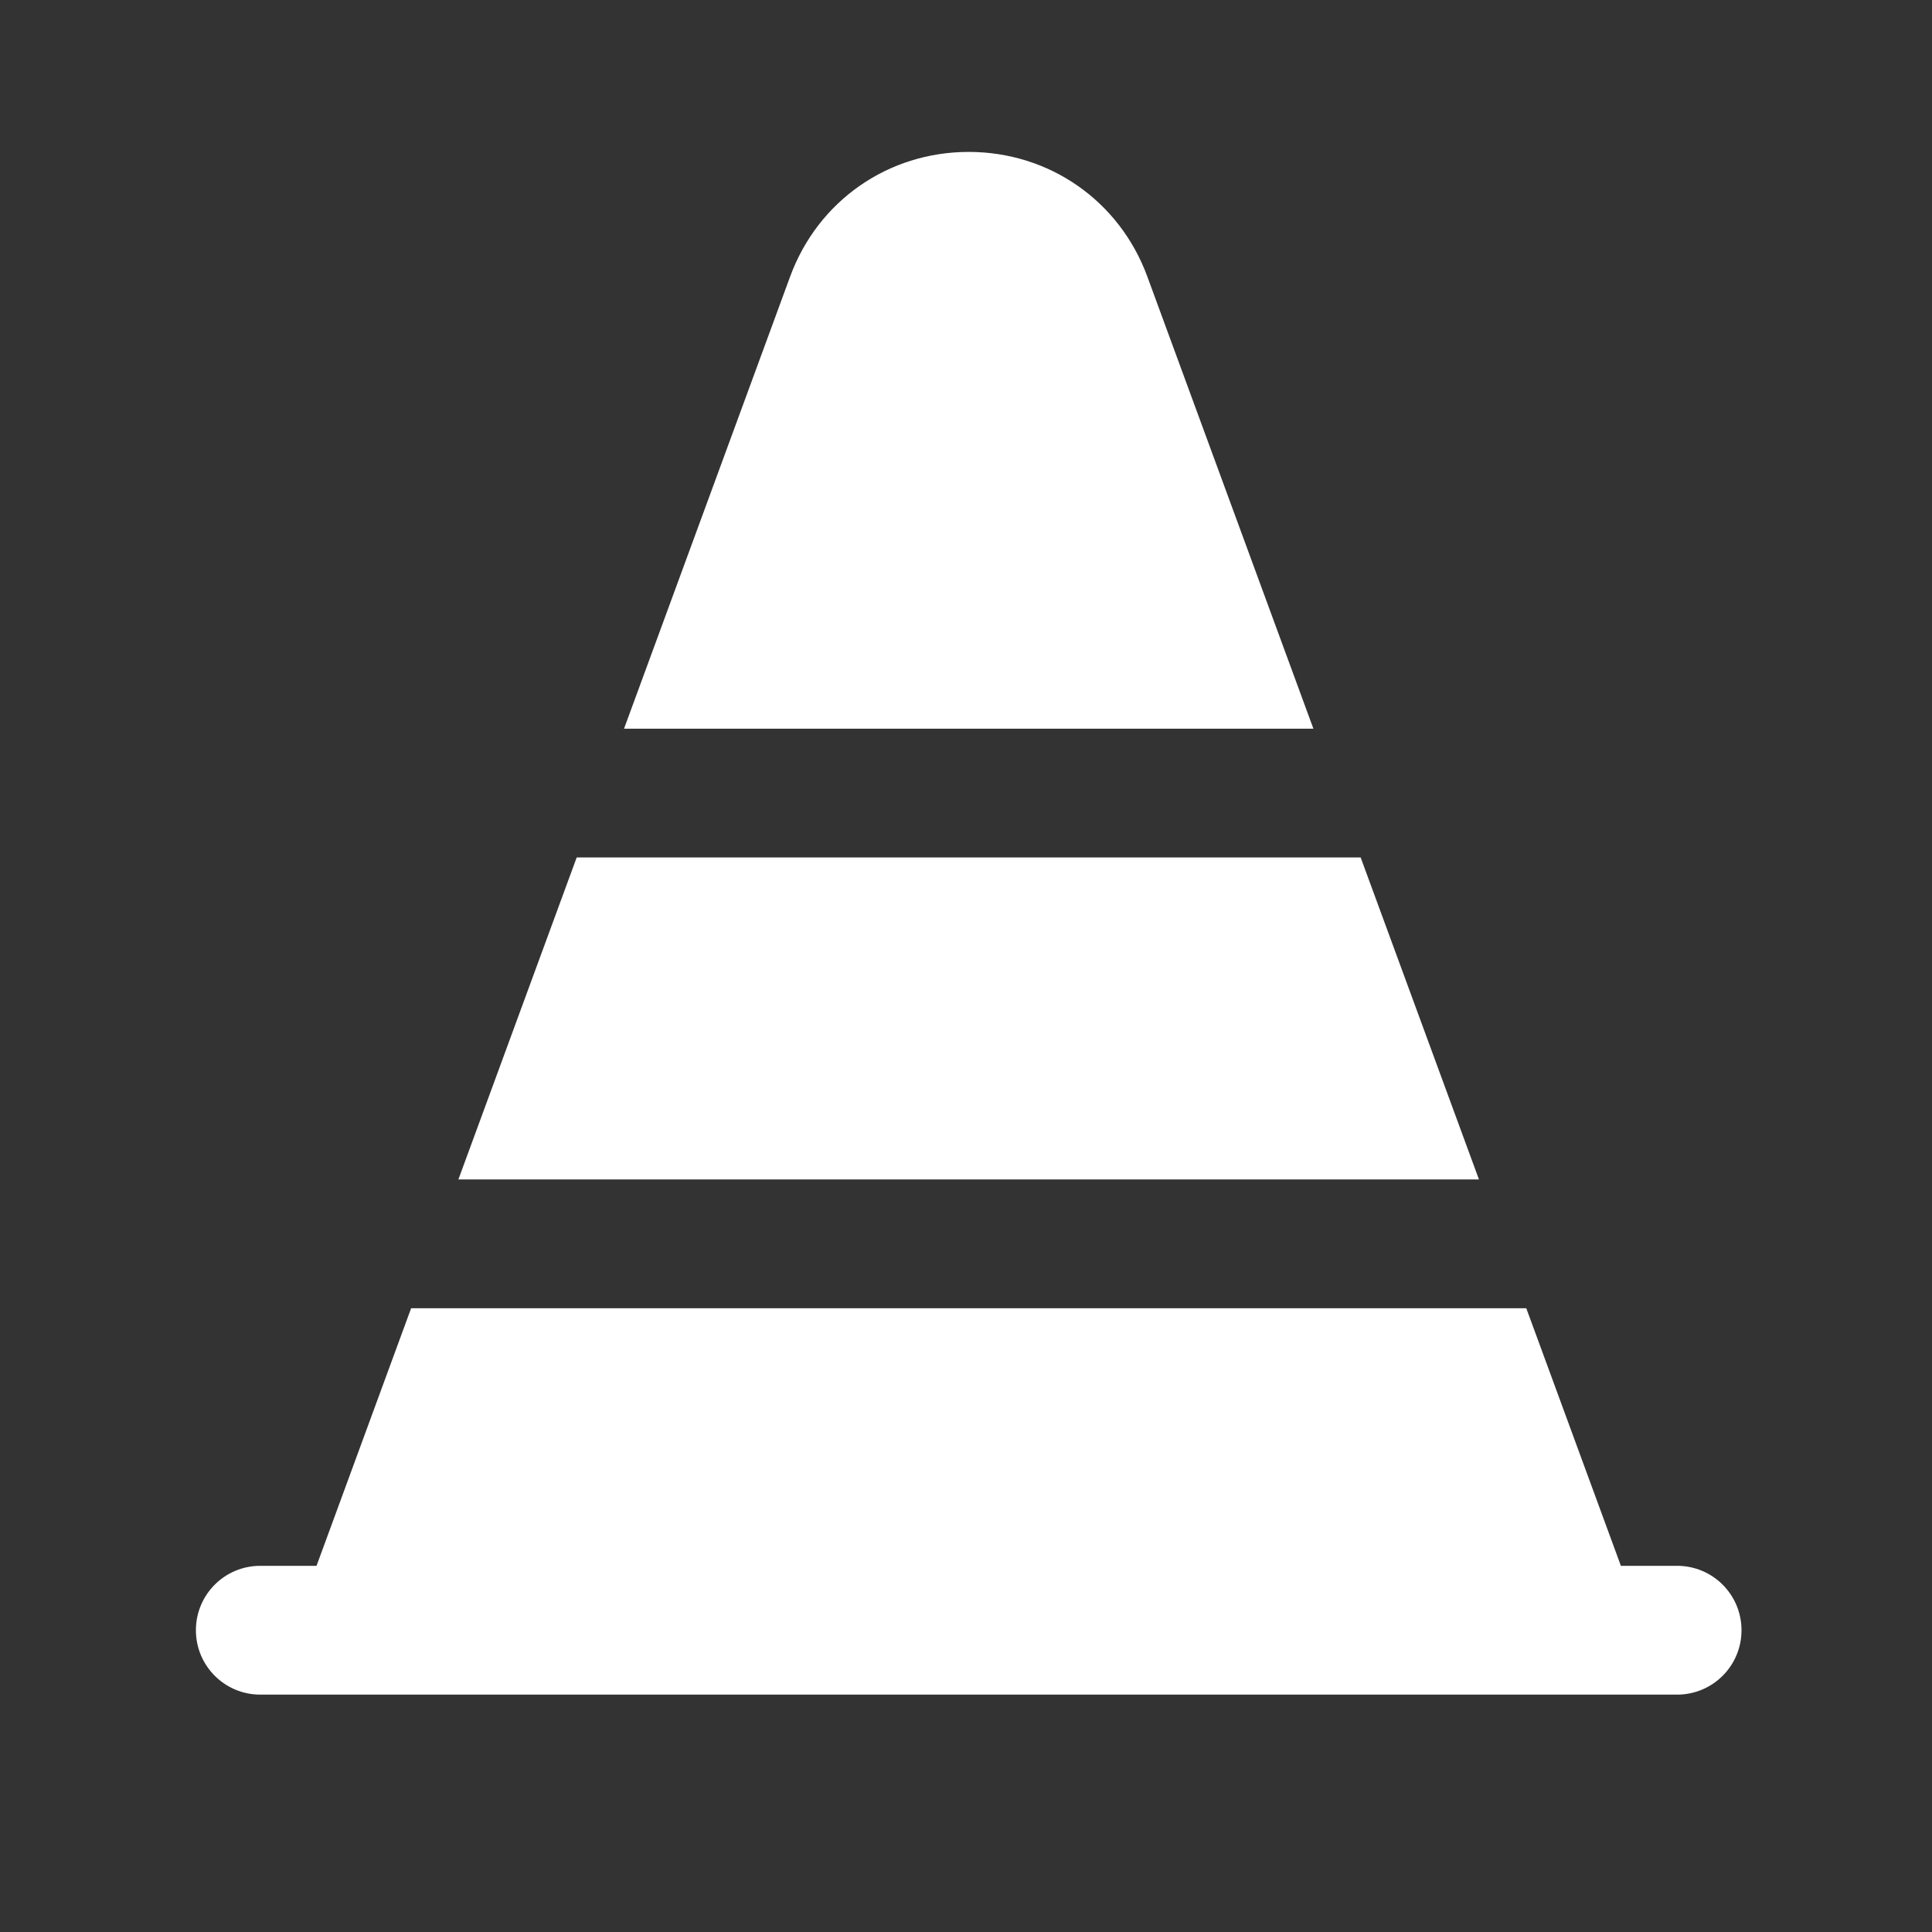 <?xml version="1.0" encoding="UTF-8"?>
<svg id="Layer_1" xmlns="http://www.w3.org/2000/svg" version="1.1" viewBox="0 0 30 30">
  <rect x="0" y="0" width="30" height="30" fill="#333333" stroke="none"/>
  <!-- Generator: Adobe Illustrator 29.0.1, SVG Export Plug-In . SVG Version: 2.1.0 Build 192)  -->
  <defs>
    <style>
      .st0 {
        fill: #fff;
      }
    </style>
  </defs>
  <path class="st0" d="M27.042,25.314c0,.553-.447,1-1,1H4.042c-.553,0-1-.447-1-1s.447-1,1-1h.873l1.469-4h17.316l1.469,4h.873c.553,0,1,.447,1,1ZM21.129,13.314h-12.174l-1.837,5h15.847l-1.837-5h0ZM20.394,11.314l-2.579-7.021c-.432-1.174-1.521-1.934-2.773-1.934s-2.341.76-2.773,1.936l-2.579,7.02h10.704,0Z"/>
</svg>